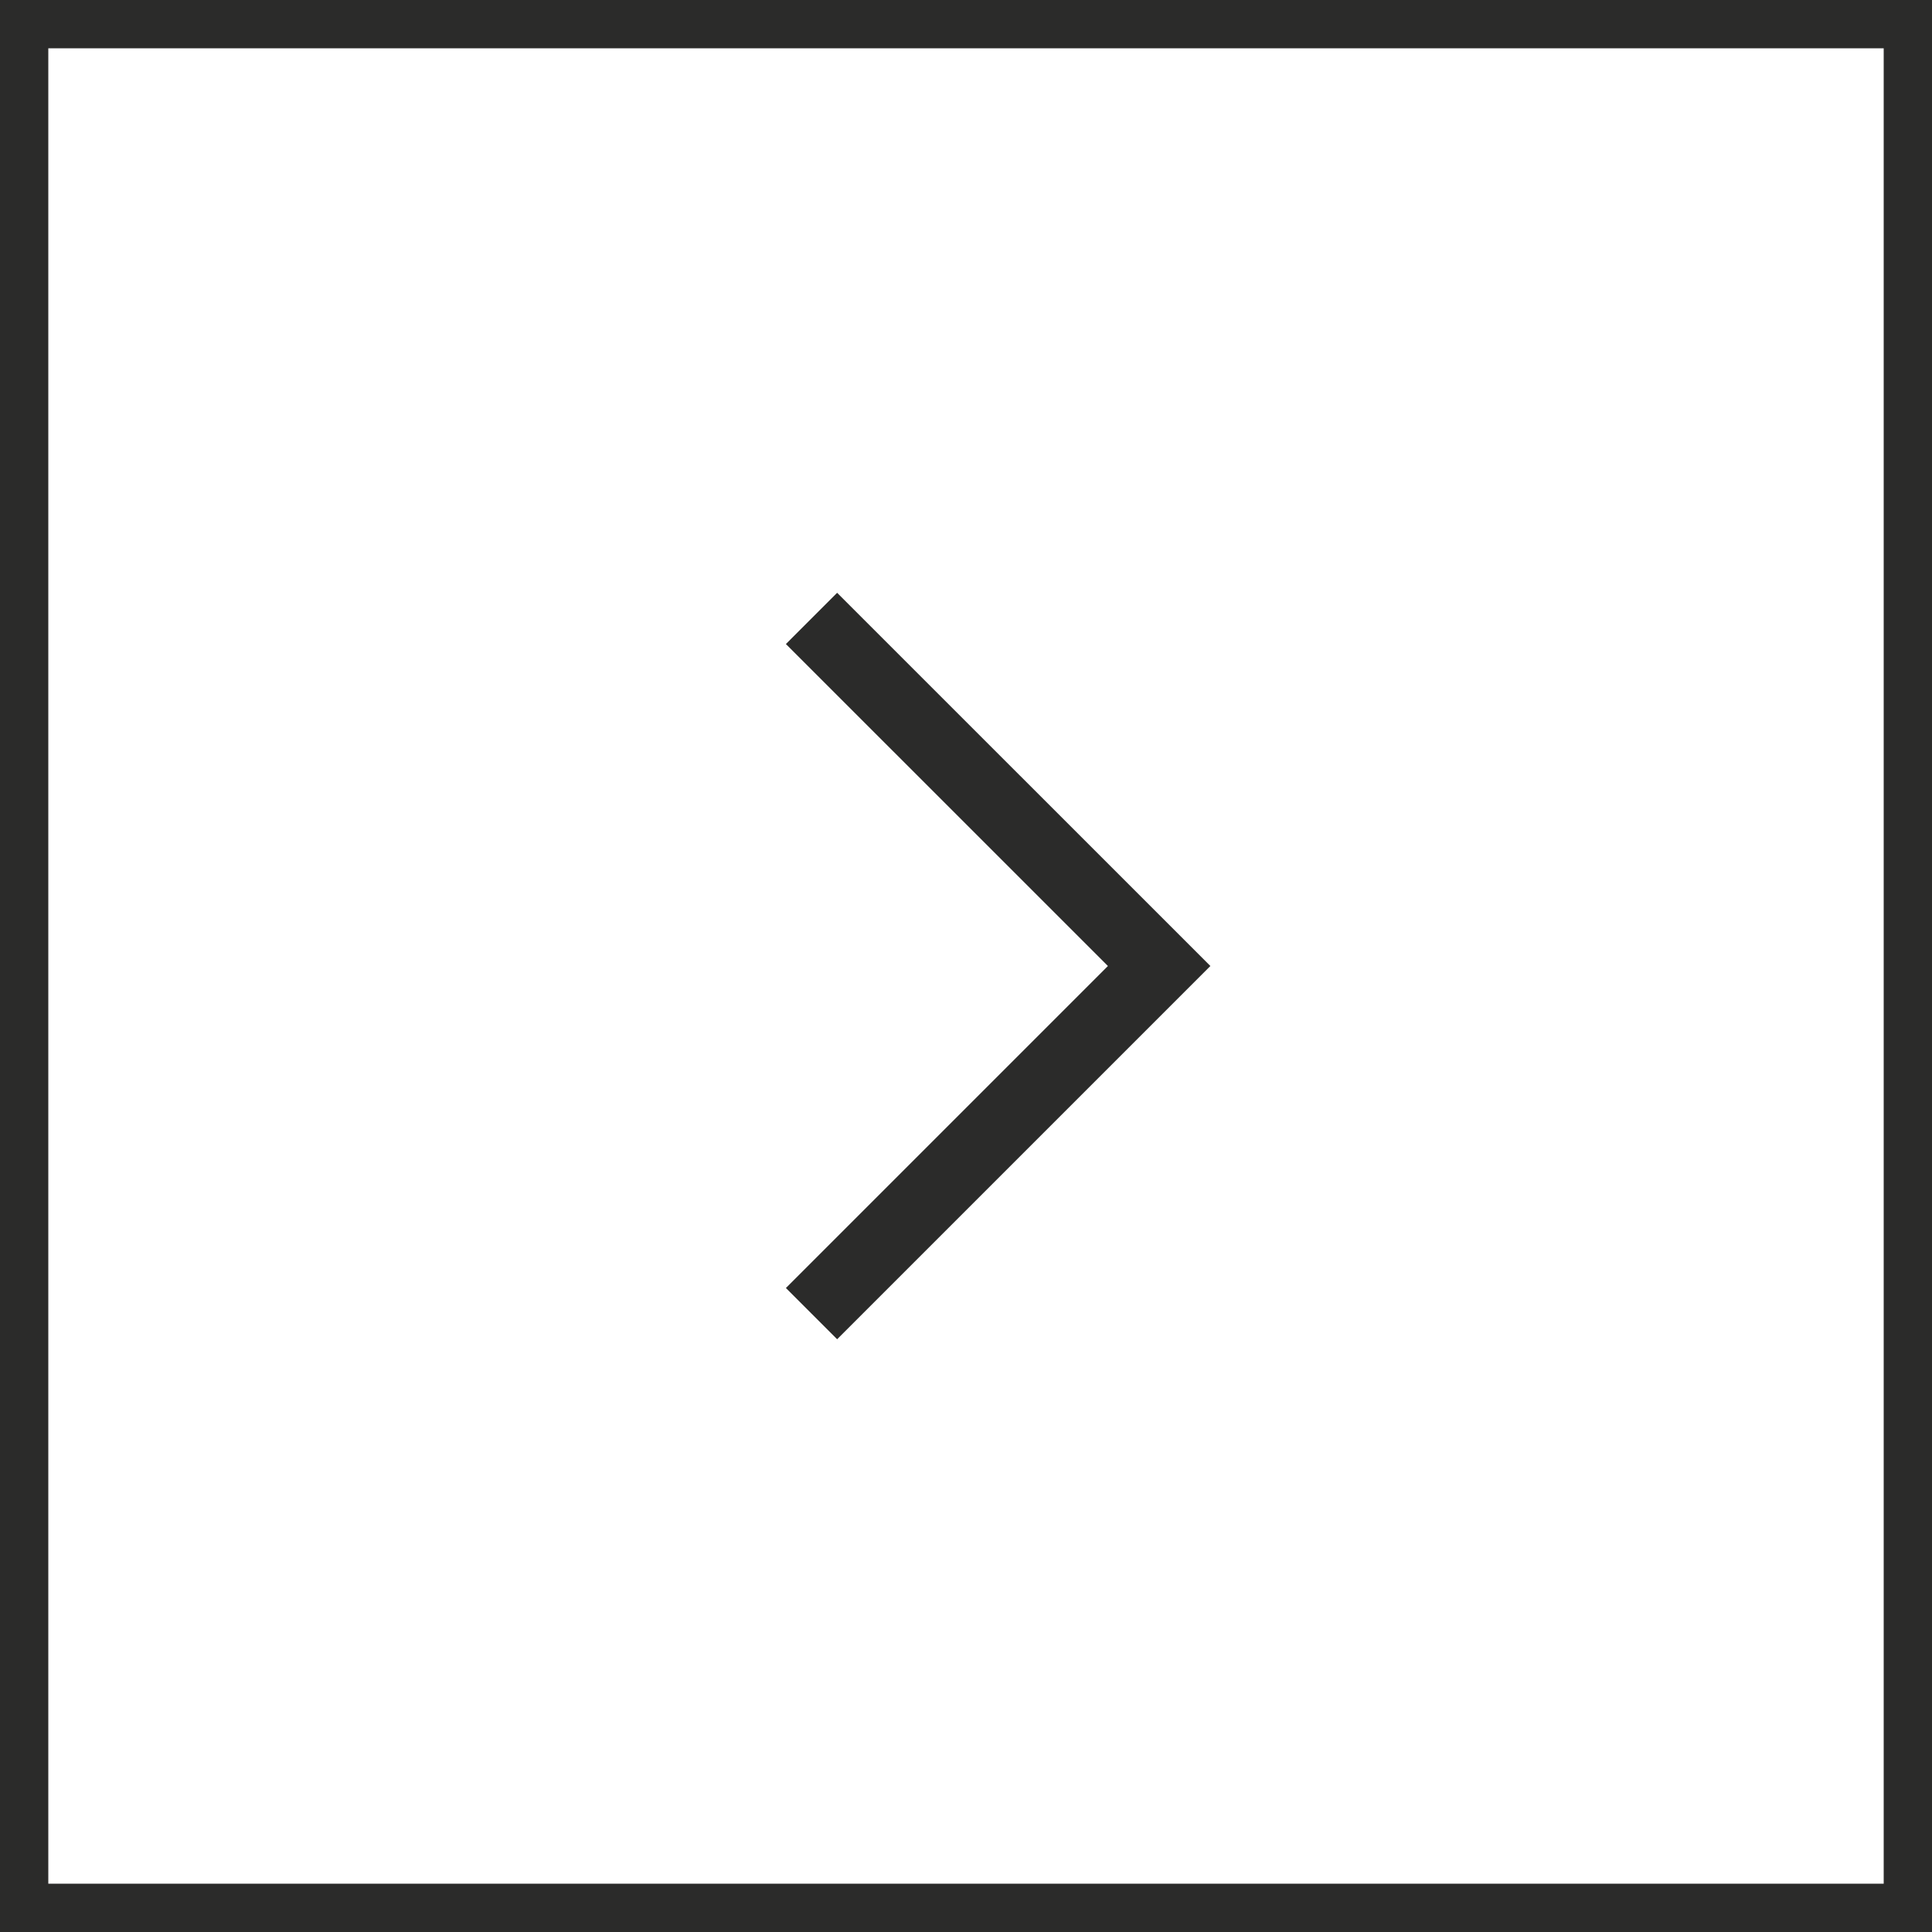 <?xml version="1.0" encoding="UTF-8"?> <svg xmlns="http://www.w3.org/2000/svg" width="40" height="40" viewBox="0 0 40 40" fill="none"><rect x="0" y="0" width="40" height="40" fill="#808080" stroke="none"/> <g clip-path="url(#clip0_120_460)"> <rect width="40" height="40" fill="white"></rect> <path d="M20 40C31.046 40 40 31.046 40 20C40 8.954 31.046 0 20 0C8.954 0 0 8.954 0 20C0 31.046 8.954 40 20 40Z" fill="white"></path> <path d="M17.332 13.334L23.999 20L17.332 26.667" stroke="#2B2B2A" stroke-width="1.5" stroke-linecap="square"></path> </g> <rect x="0.5" y="0.5" width="39" height="39" stroke="#2B2B2A"></rect> <defs> <clipPath id="clip0_120_460"> <rect width="40" height="40" fill="white"></rect> </clipPath> </defs> </svg> 